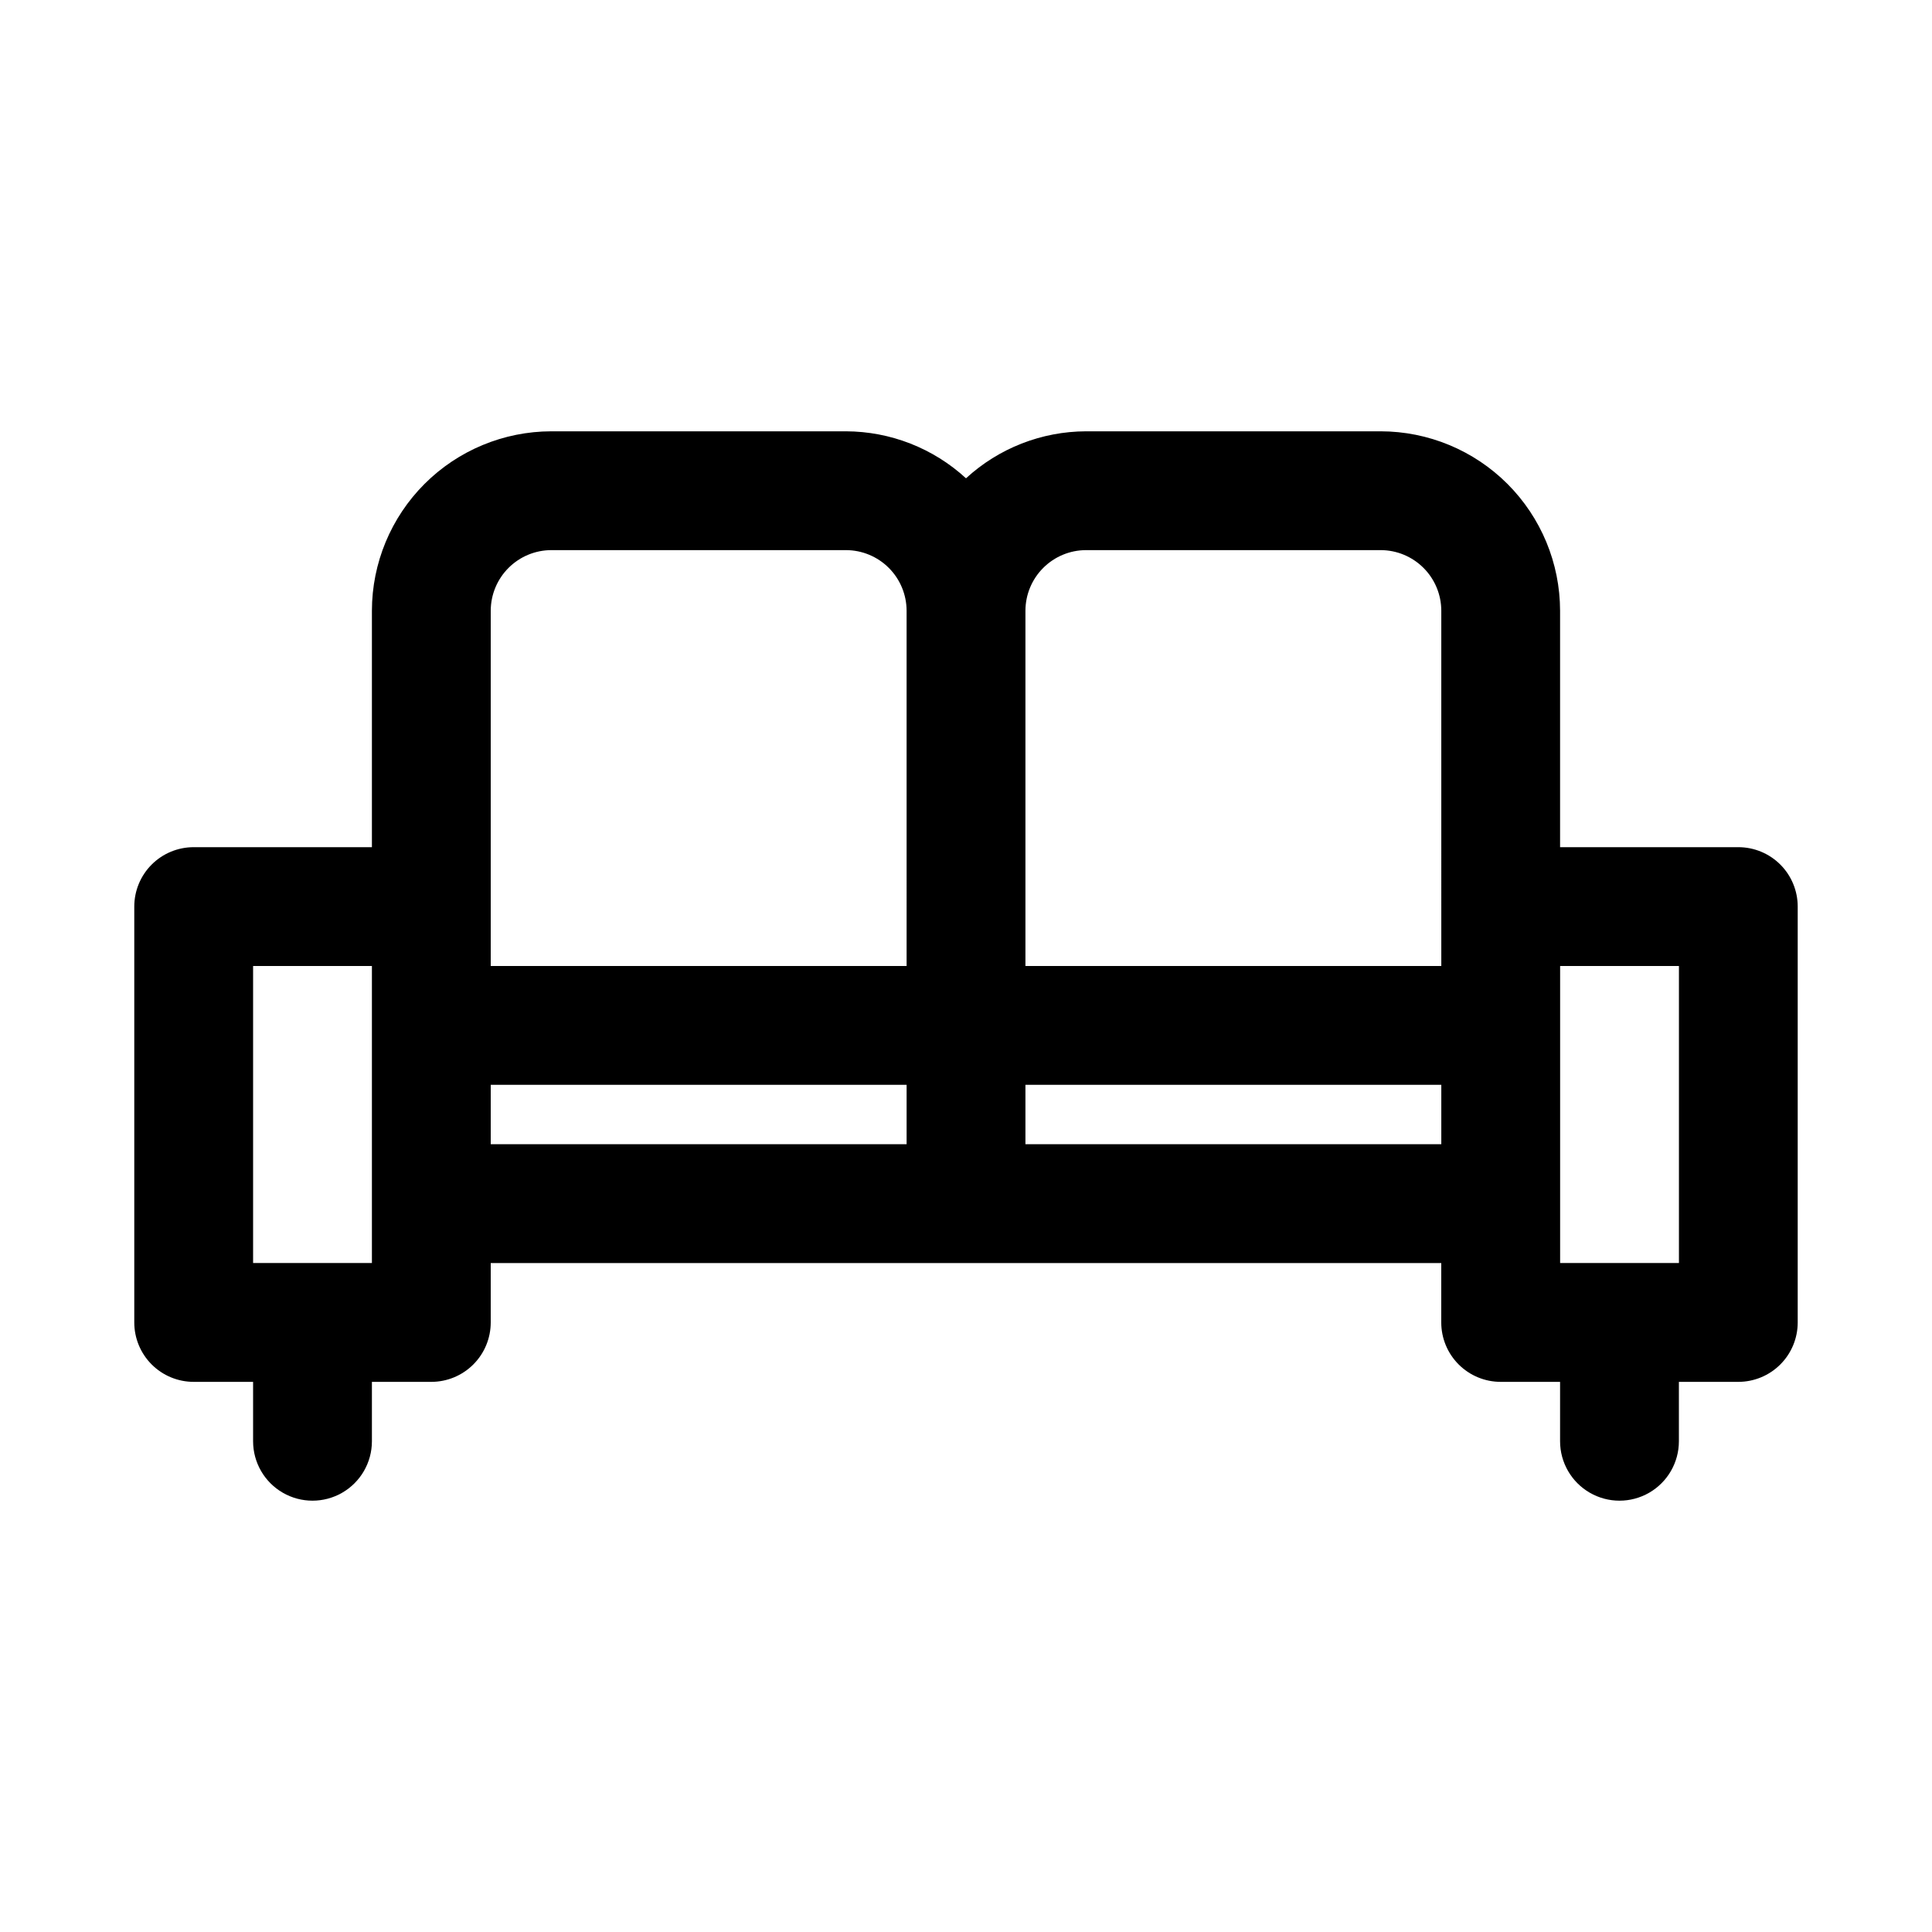 <?xml version="1.0" encoding="UTF-8"?>
<!-- The Best Svg Icon site in the world: iconSvg.co, Visit us! https://iconsvg.co -->
<svg fill="#000000" width="800px" height="800px" version="1.1" viewBox="144 144 512 512" xmlns="http://www.w3.org/2000/svg">
 <path d="m604.67 368.51h-47.234v-62.664c-0.016-12.605-5.031-24.688-13.941-33.602-8.914-8.914-21-13.926-33.605-13.945h-78.09c-11.781 0.039-23.125 4.481-31.801 12.453-8.68-7.973-20.02-12.414-31.805-12.453h-78.09c-12.605 0.02-24.691 5.031-33.602 13.945-8.914 8.914-13.93 20.996-13.945 33.602v62.664h-47.234c-4.176 0-8.18 1.656-11.133 4.609-2.949 2.953-4.609 6.957-4.609 11.133v110.21c0 4.176 1.66 8.184 4.609 11.133 2.953 2.953 6.957 4.613 11.133 4.613h15.746v15.742c0 5.625 3 10.824 7.871 13.637s10.875 2.812 15.746 0 7.871-8.012 7.871-13.637v-15.742h15.742c4.176 0 8.18-1.66 11.133-4.613 2.953-2.949 4.613-6.957 4.613-11.133v-15.742h251.9v15.742c0 4.176 1.66 8.184 4.613 11.133 2.953 2.953 6.957 4.613 11.133 4.613h15.742v15.742c0 5.625 3.004 10.824 7.875 13.637s10.871 2.812 15.742 0c4.871-2.812 7.871-8.012 7.871-13.637v-15.742h15.746c4.176 0 8.18-1.66 11.133-4.613 2.953-2.949 4.609-6.957 4.609-11.133v-110.21c0-4.176-1.656-8.18-4.609-11.133-2.953-2.953-6.957-4.609-11.133-4.609zm-362.11 47.23v62.977h-31.488v-78.719h31.488zm141.7 31.488h-110.21v-15.742h110.21zm0-47.23h-110.21v-94.152c0.008-4.254 1.703-8.336 4.711-11.344 3.012-3.012 7.09-4.707 11.348-4.715h78.09c4.258 0.008 8.336 1.703 11.348 4.715 3.008 3.008 4.703 7.09 4.711 11.344zm141.7 47.23h-110.21v-15.742h110.21zm0-62.977v15.742l-110.21 0.004v-94.152c0.008-4.254 1.703-8.336 4.715-11.344 3.008-3.012 7.09-4.707 11.344-4.715h78.09c4.258 0.008 8.336 1.703 11.348 4.715 3.008 3.008 4.703 7.09 4.711 11.344zm62.977 94.465h-31.488v-78.719h31.488z"/>
</svg>